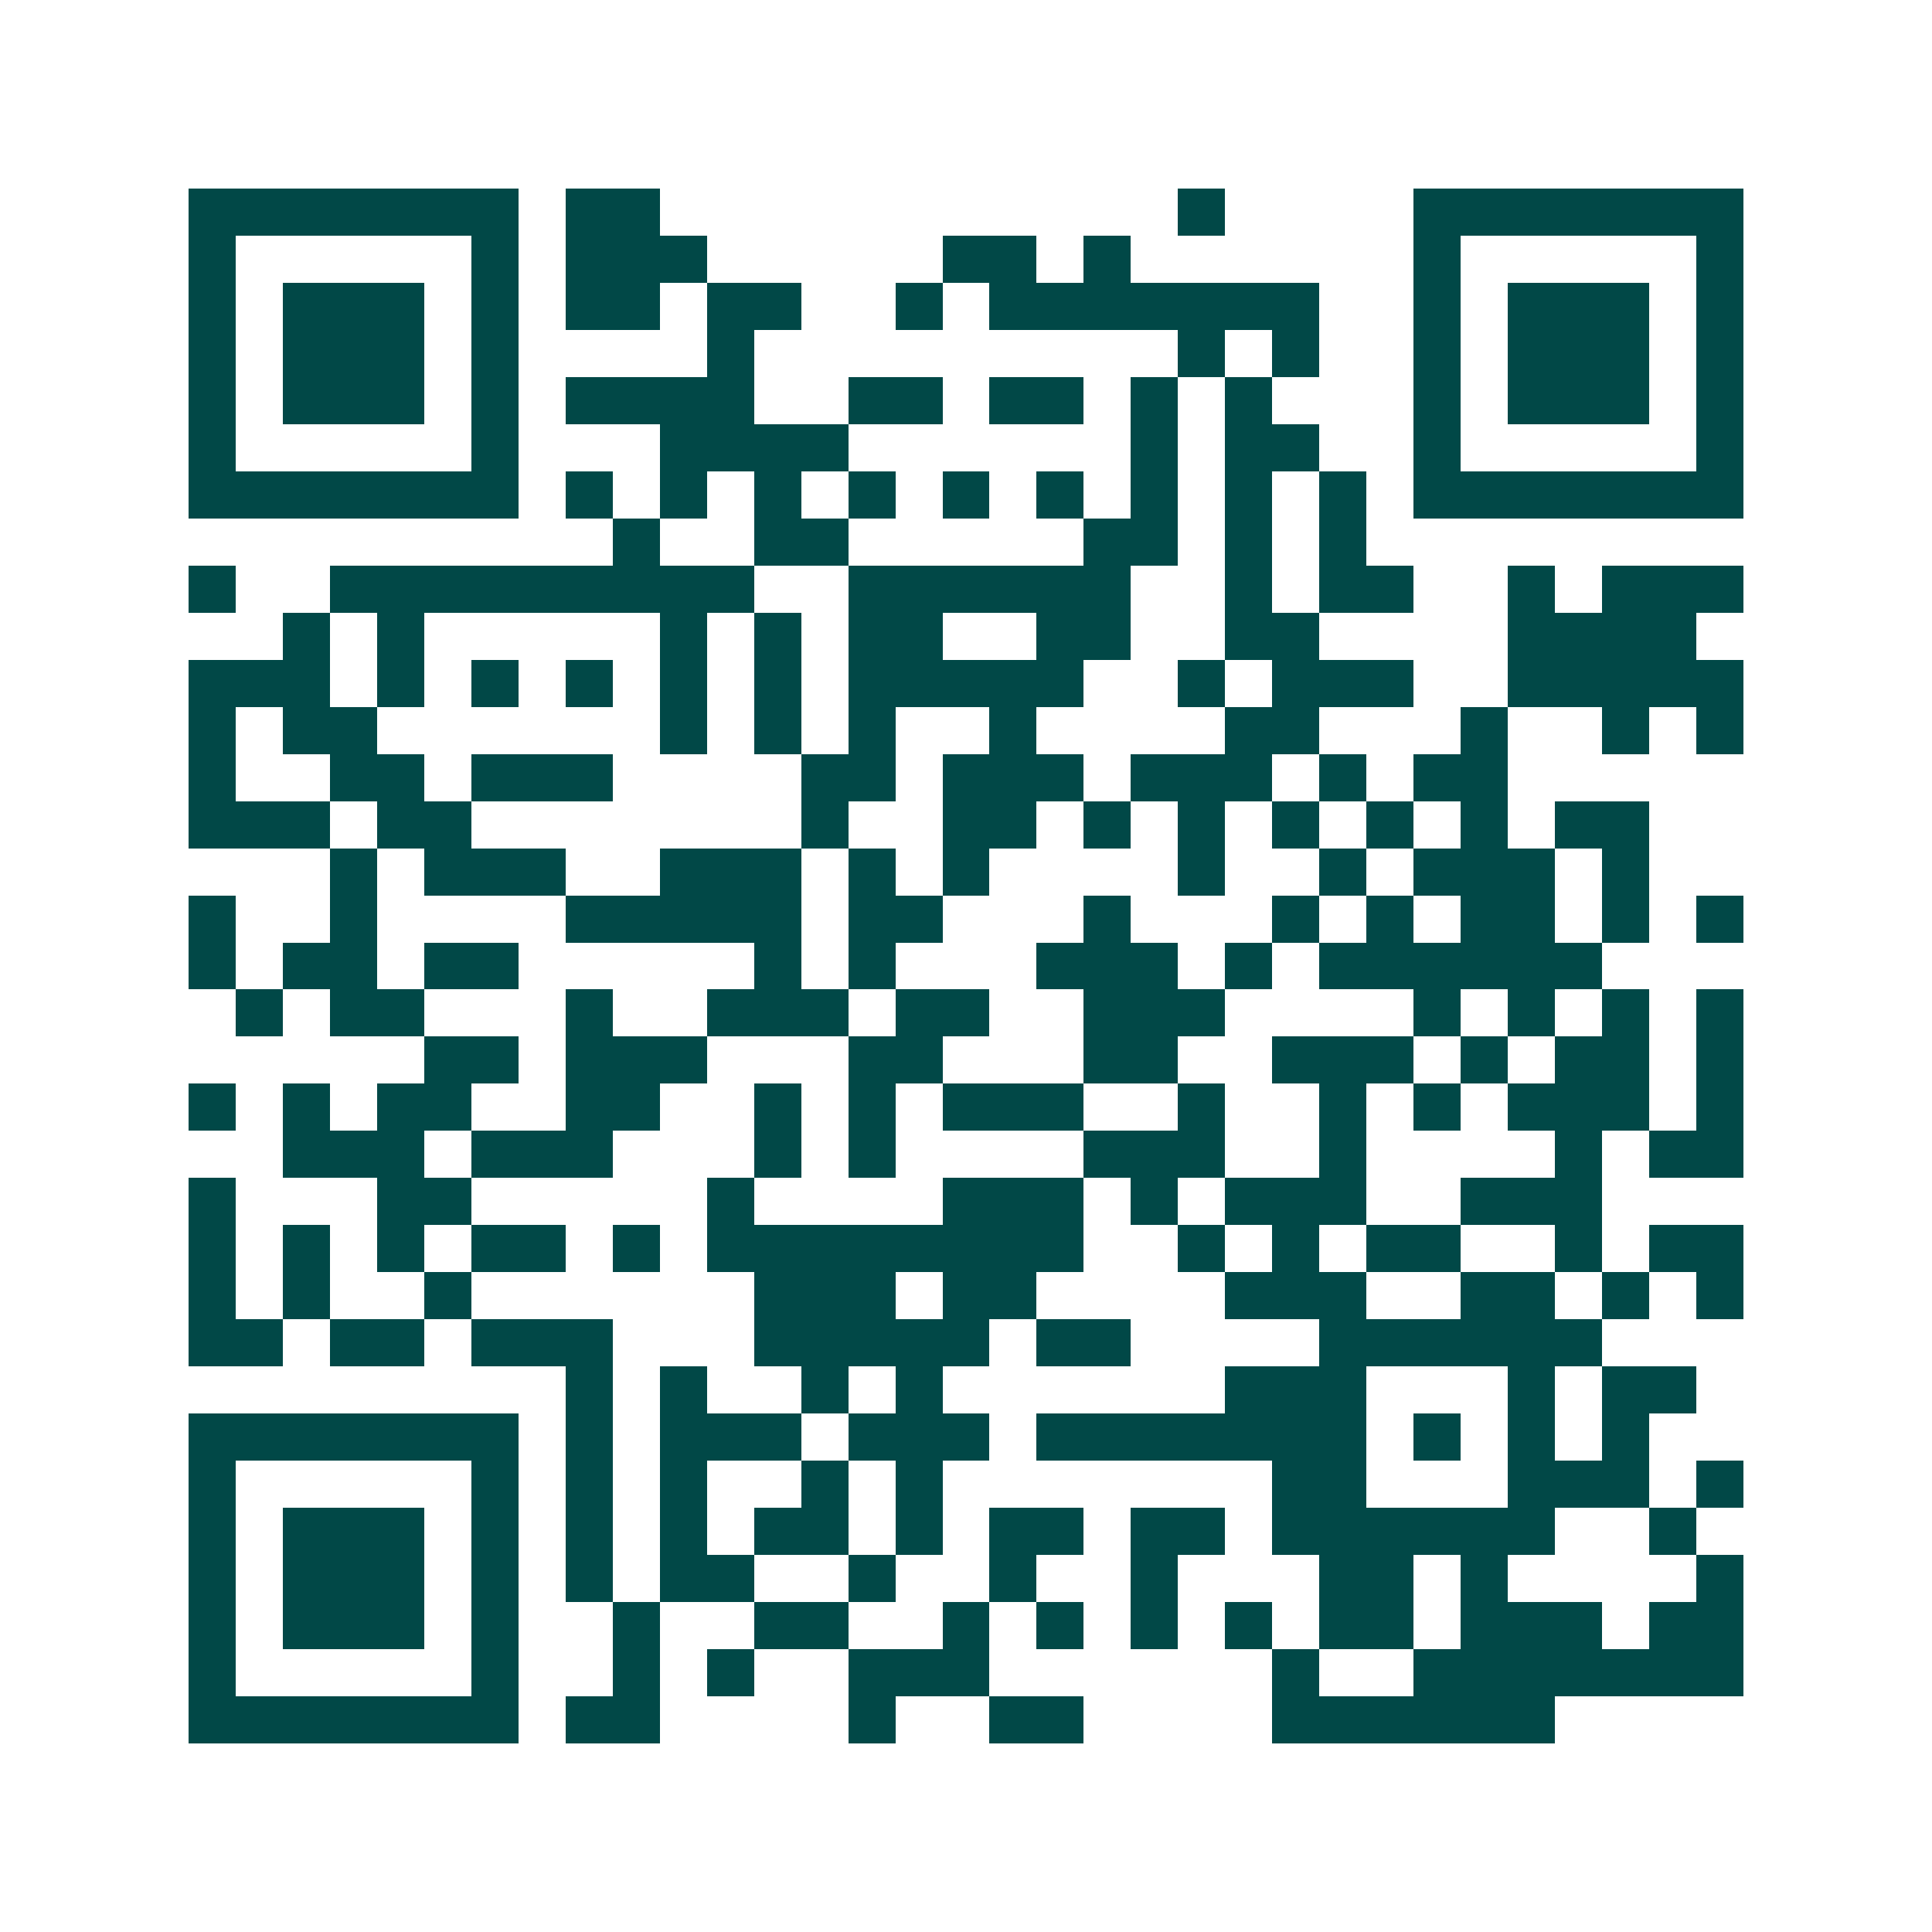 <svg xmlns="http://www.w3.org/2000/svg" width="200" height="200" viewBox="0 0 41 41" shape-rendering="crispEdges"><path fill="#ffffff" d="M0 0h41v41H0z"/><path stroke="#014847" d="M4 4.5h7m1 0h2m11 0h1m4 0h7M4 5.5h1m5 0h1m1 0h3m5 0h2m1 0h1m6 0h1m5 0h1M4 6.5h1m1 0h3m1 0h1m1 0h2m1 0h2m2 0h1m1 0h7m2 0h1m1 0h3m1 0h1M4 7.5h1m1 0h3m1 0h1m4 0h1m9 0h1m1 0h1m2 0h1m1 0h3m1 0h1M4 8.5h1m1 0h3m1 0h1m1 0h4m2 0h2m1 0h2m1 0h1m1 0h1m3 0h1m1 0h3m1 0h1M4 9.5h1m5 0h1m3 0h4m6 0h1m1 0h2m2 0h1m5 0h1M4 10.5h7m1 0h1m1 0h1m1 0h1m1 0h1m1 0h1m1 0h1m1 0h1m1 0h1m1 0h1m1 0h7M13 11.5h1m2 0h2m5 0h2m1 0h1m1 0h1M4 12.5h1m2 0h9m2 0h6m2 0h1m1 0h2m2 0h1m1 0h3M6 13.5h1m1 0h1m5 0h1m1 0h1m1 0h2m2 0h2m2 0h2m4 0h4M4 14.5h3m1 0h1m1 0h1m1 0h1m1 0h1m1 0h1m1 0h5m2 0h1m1 0h3m2 0h5M4 15.5h1m1 0h2m6 0h1m1 0h1m1 0h1m2 0h1m4 0h2m3 0h1m2 0h1m1 0h1M4 16.5h1m2 0h2m1 0h3m4 0h2m1 0h3m1 0h3m1 0h1m1 0h2M4 17.5h3m1 0h2m7 0h1m2 0h2m1 0h1m1 0h1m1 0h1m1 0h1m1 0h1m1 0h2M7 18.5h1m1 0h3m2 0h3m1 0h1m1 0h1m4 0h1m2 0h1m1 0h3m1 0h1M4 19.5h1m2 0h1m4 0h5m1 0h2m3 0h1m3 0h1m1 0h1m1 0h2m1 0h1m1 0h1M4 20.5h1m1 0h2m1 0h2m5 0h1m1 0h1m3 0h3m1 0h1m1 0h6M5 21.5h1m1 0h2m3 0h1m2 0h3m1 0h2m2 0h3m4 0h1m1 0h1m1 0h1m1 0h1M9 22.5h2m1 0h3m3 0h2m3 0h2m2 0h3m1 0h1m1 0h2m1 0h1M4 23.5h1m1 0h1m1 0h2m2 0h2m2 0h1m1 0h1m1 0h3m2 0h1m2 0h1m1 0h1m1 0h3m1 0h1M6 24.5h3m1 0h3m3 0h1m1 0h1m4 0h3m2 0h1m4 0h1m1 0h2M4 25.5h1m3 0h2m5 0h1m4 0h3m1 0h1m1 0h3m2 0h3M4 26.5h1m1 0h1m1 0h1m1 0h2m1 0h1m1 0h8m2 0h1m1 0h1m1 0h2m2 0h1m1 0h2M4 27.5h1m1 0h1m2 0h1m6 0h3m1 0h2m4 0h3m2 0h2m1 0h1m1 0h1M4 28.5h2m1 0h2m1 0h3m3 0h5m1 0h2m4 0h6M12 29.5h1m1 0h1m2 0h1m1 0h1m6 0h3m3 0h1m1 0h2M4 30.5h7m1 0h1m1 0h3m1 0h3m1 0h7m1 0h1m1 0h1m1 0h1M4 31.5h1m5 0h1m1 0h1m1 0h1m2 0h1m1 0h1m7 0h2m3 0h3m1 0h1M4 32.5h1m1 0h3m1 0h1m1 0h1m1 0h1m1 0h2m1 0h1m1 0h2m1 0h2m1 0h6m2 0h1M4 33.5h1m1 0h3m1 0h1m1 0h1m1 0h2m2 0h1m2 0h1m2 0h1m3 0h2m1 0h1m4 0h1M4 34.5h1m1 0h3m1 0h1m2 0h1m2 0h2m2 0h1m1 0h1m1 0h1m1 0h1m1 0h2m1 0h3m1 0h2M4 35.5h1m5 0h1m2 0h1m1 0h1m2 0h3m6 0h1m2 0h7M4 36.5h7m1 0h2m4 0h1m2 0h2m4 0h6"/></svg>
